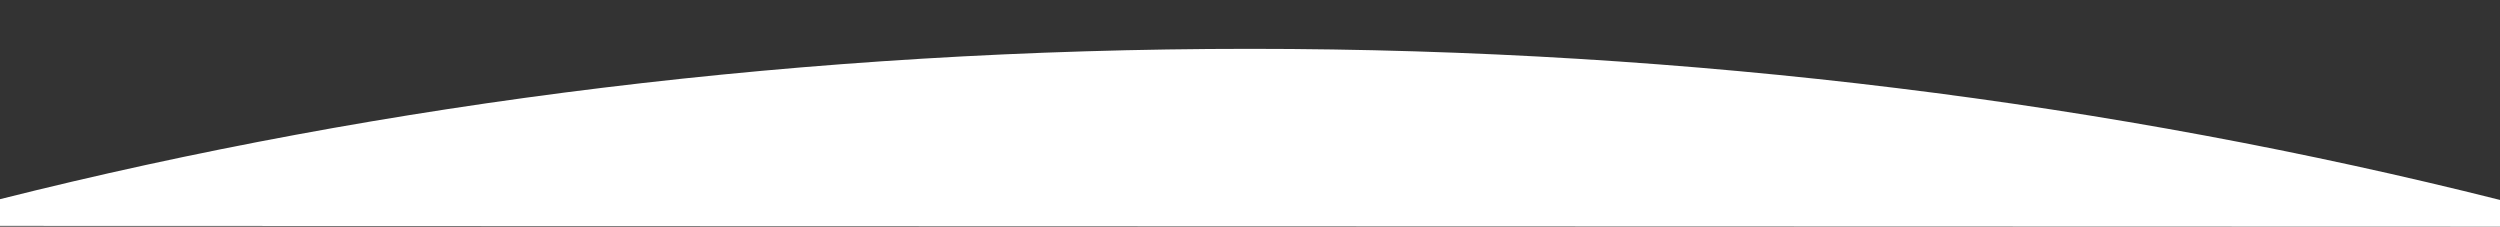 <?xml version="1.0" encoding="utf-8"?>
<!-- Generator: Adobe Illustrator 24.1.0, SVG Export Plug-In . SVG Version: 6.00 Build 0)  -->
<svg version="1.1" id="Capa_1" xmlns="http://www.w3.org/2000/svg" xmlns:xlink="http://www.w3.org/1999/xlink" x="0px" y="0px"
	 viewBox="0 0 327.6 29.7" style="enable-background:new 0 0 327.6 29.7;" xml:space="preserve">
<rect x="0" y="0" width="327.6" height="29.7" fill="#333333" stroke="none"/>
<style type="text/css">
	.st0{fill:#FFFFFF;}
</style>
<path class="st0" d="M327.6,29.7v-3.5C277.1,13.5,221.8,6.4,163.8,6.4S50.5,13.4,0,26.1v3.5L327.6,29.7L327.6,29.7z"/>
</svg>
